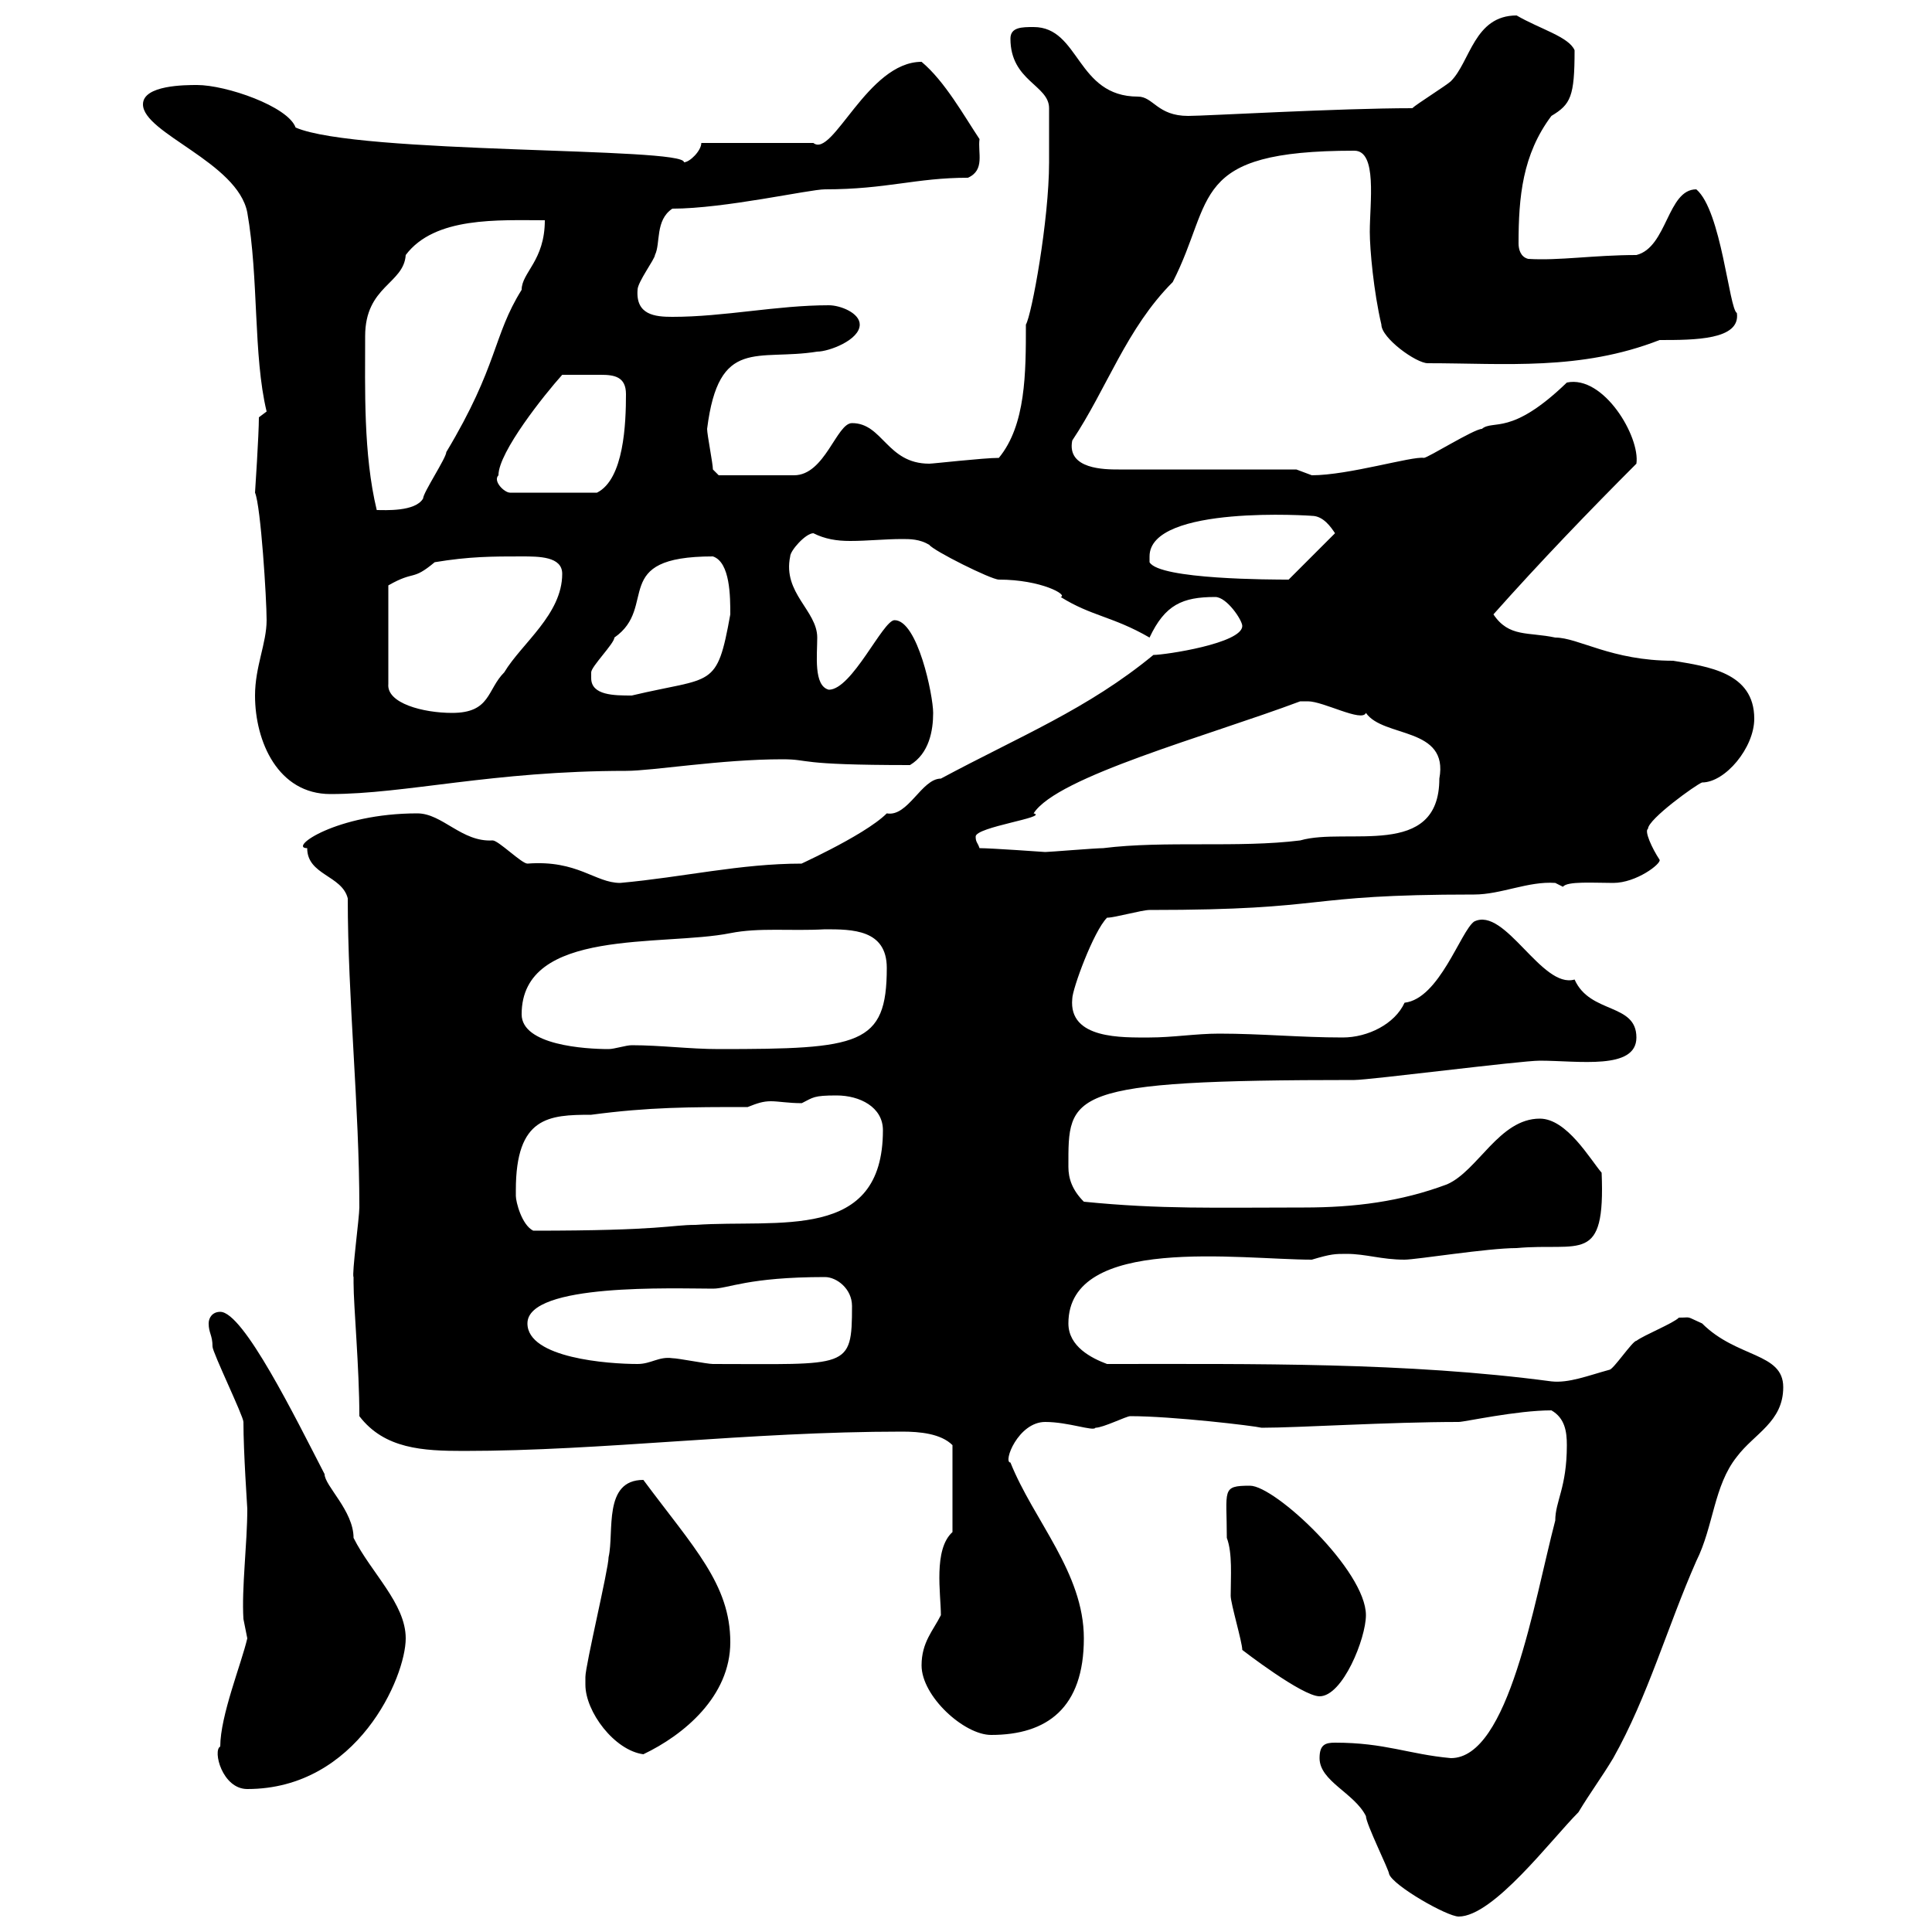 <svg xmlns="http://www.w3.org/2000/svg" xmlns:xlink="http://www.w3.org/1999/xlink" width="300" height="300"><path d="M204.90 273C204.90 276.60 210.30 278.40 212.10 282C212.10 283.20 215.70 290.40 215.70 291C216.30 292.80 224.70 297.60 226.50 297.60C231.90 297.60 240.90 285.60 245.10 281.40C246.90 278.40 248.70 276 250.50 273C255.90 263.40 258.90 252.60 263.40 242.40C266.10 237 266.10 230.70 269.70 226.20C272.40 222.60 276.90 220.80 276.90 215.40C276.90 210 269.70 210.90 264.30 205.50C261.60 204.30 262.80 204.60 260.70 204.60C259.80 205.50 255.30 207.30 254.10 208.20C253.50 208.20 250.50 212.70 249.90 212.70C246.60 213.60 243.60 214.80 240.90 214.50C218.40 211.50 194.70 211.80 171.90 211.80C169.50 210.90 165.90 209.10 165.90 205.50C165.90 191.70 192.60 195.60 203.70 195.60C206.70 194.70 207.30 194.70 209.10 194.70C212.10 194.70 214.50 195.60 218.10 195.60C219.90 195.60 231 193.80 235.50 193.80C245.40 192.90 249.30 196.50 248.70 182.10C246.90 180 243.30 173.70 239.10 173.70C232.80 173.70 229.50 181.80 224.70 183.90C217.50 186.60 210.30 187.50 202.50 187.50C188.70 187.50 180.30 187.80 168.30 186.60C166.50 184.80 165.90 183 165.90 181.20C165.90 169.80 165.30 167.70 210.30 167.70C212.70 167.70 236.10 164.70 239.10 164.70C245.10 164.70 254.10 166.20 254.10 161.10C254.10 155.70 246.90 157.50 244.50 152.10C239.40 153.60 233.70 140.70 228.90 143.10C226.80 144.60 223.50 155.10 218.10 155.70C216.60 159 212.40 161.10 208.50 161.10C201.90 161.10 195.90 160.50 189.30 160.50C185.70 160.50 182.10 161.10 178.50 161.10C174.30 161.10 165.90 161.40 166.50 155.10C166.50 153.60 169.80 144.60 171.90 142.50C173.10 142.50 177.30 141.30 178.50 141.30C207.30 141.30 201.30 138.90 228.90 138.90C233.10 138.90 237.30 136.80 241.50 137.10C241.50 137.10 242.70 137.70 242.70 137.70C243.30 136.80 247.50 137.10 250.50 137.10C254.10 137.10 258 134.10 257.70 133.50C256.50 131.70 255.30 129 255.90 128.70C255.90 127.20 263.40 121.80 264.30 121.50C267.90 121.50 272.40 116.10 272.40 111.60C272.40 104.40 265.20 103.50 259.80 102.60C250.20 102.60 245.10 99 241.50 99C237.30 98.10 234.30 99 231.90 95.40C239.10 87.30 246.90 79.20 254.10 72C254.70 67.80 249 58.20 243.30 59.40C234.60 67.80 231.90 65.10 230.10 66.60C228.90 66.60 221.70 71.10 221.10 71.10C219.30 70.80 209.40 73.80 203.70 73.80C203.70 73.80 201.30 72.90 201.30 72.90L173.70 72.90C171.60 72.90 165.60 72.90 166.50 68.40C171.90 60.30 174.90 51 182.10 43.80C188.70 30.90 184.50 23.40 210.30 23.40C213.90 23.40 212.70 31.50 212.70 36C212.70 38.70 213.30 45.30 214.50 50.40C214.50 52.50 219.90 56.40 221.70 56.40C233.70 56.40 245.40 57.60 257.70 52.80C263.10 52.80 270.30 52.80 269.70 48.60C268.50 48 267.30 32.70 263.40 29.40C258.90 29.40 258.90 38.40 254.10 39.60C247.50 39.60 242.10 40.50 237.30 40.20C236.10 39.90 235.80 38.70 235.80 37.80C235.80 30.60 236.40 24 240.90 18C243.90 16.20 244.50 15 244.50 7.80C243.60 5.70 239.10 4.50 235.50 2.40C228.90 2.40 228.30 9.60 225.30 12.60C224.70 13.20 219.90 16.20 219.30 16.80C207.90 16.80 187.20 18 184.50 18C179.70 18 179.10 15 176.70 15C167.10 15 167.70 4.20 160.50 4.20C158.70 4.20 156.90 4.20 156.90 6C156.90 12.60 162.90 13.20 162.90 16.80C162.90 18.60 162.90 23.70 162.90 25.20C162.90 34.20 160.20 48.90 159.30 50.40C159.30 57.90 159.30 66 155.10 71.10C152.70 71.10 144.90 72 144.30 72C137.70 72 137.10 65.70 132.30 65.70C129.90 65.70 128.10 73.80 123.30 73.80L111.60 73.80C111.60 73.80 110.70 72.90 110.70 72.90C110.70 72 109.80 67.50 109.80 66.60C111.60 52.20 117.60 56.10 126.90 54.60C128.70 54.60 133.50 52.80 133.50 50.40C133.50 48.60 130.50 47.40 128.70 47.40C120.60 47.40 112.50 49.20 104.40 49.20C101.70 49.20 98.70 48.90 99 45C99 43.80 101.70 40.20 101.70 39.60C102.60 37.80 101.70 34.20 104.40 32.40C112.50 32.40 125.70 29.40 128.10 29.40C137.70 29.40 142.20 27.60 150.30 27.60C153 26.40 151.80 23.70 152.10 21.60C149.70 18 146.70 12.60 143.10 9.60C134.70 9.60 129.30 24.60 126.30 22.20L108.90 22.20C108.90 23.40 107.10 25.20 106.20 25.20C106.50 22.80 55.50 24 45.90 19.80C44.70 16.50 35.10 13.20 30.60 13.20C28.80 13.20 22.20 13.20 22.20 16.20C22.20 20.70 36.90 25.20 38.40 33C40.20 43.20 39.30 55.20 41.40 63.90C41.40 63.90 40.20 64.80 40.20 64.80C40.20 67.50 39.60 76.50 39.60 76.50C40.50 78.60 41.40 93 41.40 96.30C41.40 99.90 39.60 103.50 39.60 108C39.60 115.20 43.20 123.30 51.30 123.30C63 123.30 76.50 119.70 97.20 119.70C101.40 119.70 111.90 117.90 121.50 117.90C126 117.90 123.30 118.80 141.30 118.80C144.30 117 144.90 113.40 144.90 110.70C144.90 108 142.50 96.30 138.90 96.30C137.10 96.30 132.30 107.10 128.70 107.10C126.30 106.50 126.90 101.70 126.90 99C126.90 94.80 121.50 92.10 122.70 86.40C122.70 85.50 125.10 82.80 126.30 82.80C128.10 83.70 129.90 84 132 84C134.70 84 137.40 83.70 140.10 83.70C141.30 83.70 142.80 83.70 144.30 84.60C144.90 85.50 153.90 90 155.10 90C161.70 90 165.90 92.40 164.70 92.70C169.50 95.70 172.80 95.70 178.50 99C180.90 93.90 183.60 92.70 188.70 92.70C190.50 92.70 192.90 96.30 192.90 97.20C192.90 99.90 180.90 101.70 179.10 101.70C168.90 110.10 158.40 114.30 146.10 120.90C143.10 120.90 141 126.90 137.70 126.30C134.10 129.90 122.40 135 124.50 134.10C114.90 134.10 106.20 136.20 96.30 137.10C92.40 137.10 89.70 133.50 81.90 134.10C81 134.10 77.40 130.50 76.50 130.50C71.70 130.80 68.70 126.30 64.80 126.30C52.20 126.30 44.70 131.70 47.70 131.70C47.70 135.90 53.10 135.90 54 139.50C54 155.10 55.80 171.90 55.80 187.50C55.80 189 54.60 198 54.90 198.30C54.90 198.30 54.90 199.20 54.90 199.20C54.90 202.80 55.80 212.40 55.80 219.90C59.70 225 65.70 225.30 72 225.30C93.60 225.30 116.10 222.30 140.10 222.30C142.80 222.30 146.10 222.60 147.90 224.40L147.90 237.90C144.90 240.60 146.10 247.50 146.10 250.80C144.90 253.20 143.10 255 143.10 258.60C143.10 263.40 149.70 269.40 153.90 269.40C162.60 269.40 168.30 265.20 168.30 254.40C168.30 244.20 160.50 236.10 156.90 227.10C155.70 227.10 158.10 220.80 162.30 220.80C165.90 220.80 169.80 222.30 170.10 221.70C171.30 221.70 174.90 219.90 175.50 219.90C182.10 219.90 194.70 221.40 195.90 221.70C201.60 221.70 215.70 220.80 226.50 220.80C227.40 220.80 235.50 219 240.90 219C243 220.20 243.30 222.30 243.30 224.40C243.30 231 241.50 233.10 241.50 236.10C238.20 248.70 234.30 273 225.30 273C218.70 272.40 215.10 270.60 207.30 270.60C205.80 270.60 204.90 270.90 204.90 273ZM34.20 271.20C33 271.80 34.50 277.80 38.40 277.80C55.50 277.80 63 260.40 63 254.40C63 249 57.60 244.20 54.90 238.80C54.90 234.60 50.40 230.70 50.40 228.90C45.90 220.20 37.80 203.70 34.20 203.70C33 203.70 32.40 204.60 32.40 205.50C32.40 207 33 207.30 33 209.10C33 210 37.80 219.90 37.80 220.80C37.80 225.60 38.40 234 38.40 234.30C38.40 239.70 37.50 246.60 37.80 251.40C37.80 251.40 38.40 254.40 38.40 254.40C37.50 258.30 34.20 266.40 34.20 271.20ZM90.90 261.60C90.90 265.80 95.40 271.80 99.90 272.40C106.20 269.40 113.40 263.40 113.40 255C113.40 246 107.70 240.30 99.90 229.80C93.60 229.80 95.40 237.90 94.50 241.80C94.50 243.60 90.90 258.60 90.90 260.40C90.90 260.40 90.90 260.40 90.90 261.60ZM192.90 256.20C192.90 256.20 202.20 263.40 204.90 263.40C208.50 263.40 212.10 254.40 212.10 250.80C212.10 243.90 198 230.70 194.10 230.70C189.60 230.70 190.50 231.30 190.50 238.80C191.40 241.20 191.10 244.80 191.10 247.80C191.10 249 192.90 255 192.90 256.20ZM81.90 205.50C81.90 199.20 104.70 200.10 110.70 200.10C113.10 200.10 116.10 198.30 128.10 198.30C129.90 198.30 132.30 200.10 132.30 202.80C132.30 212.70 131.70 211.80 110.70 211.80C109.80 211.80 105.30 210.90 104.40 210.90C102.30 210.60 101.10 211.80 99 211.80C94.50 211.80 81.90 210.90 81.90 205.50ZM80.10 185.70C80.10 184.80 80.10 184.80 80.10 184.80C80.10 173.40 85.20 173.10 91.80 173.10C100.80 171.90 107.10 171.90 116.10 171.90C117.60 171.30 118.50 171 119.70 171C120.90 171 122.40 171.30 124.50 171.30C126.30 170.40 126.30 170.10 129.90 170.10C133.50 170.10 137.10 171.90 137.10 175.50C137.10 192.90 120.90 189.30 108 190.20C104.10 190.20 102.90 191.10 82.80 191.10C81 190.20 80.10 186.60 80.10 185.70ZM81 157.50C81 144 102.90 147 113.40 144.90C117.90 144 122.70 144.60 128.10 144.30C132.30 144.30 137.70 144.30 137.70 150.30C137.70 162.30 133.50 162.90 111.60 162.90C107.10 162.90 102.60 162.30 98.10 162.30C97.20 162.30 95.40 162.90 94.50 162.90C90.90 162.90 81 162.30 81 157.50ZM152.10 131.70C151.80 130.80 151.50 130.80 151.50 129.90C151.50 128.40 162.90 126.90 160.50 126.30C164.10 120.60 187.50 114.30 201.90 108.90C201.90 108.90 201.90 108.90 203.10 108.90C205.50 108.90 211.50 112.20 212.10 110.70C214.80 114.60 225 112.80 223.50 120.90C223.50 133.50 209.10 128.40 201.90 130.50C192.30 131.70 180.90 130.50 171.30 131.70C170.10 131.70 162.90 132.30 162.30 132.30C162.30 132.30 153.90 131.70 152.10 131.70ZM67.50 87.30C72.90 86.40 76.50 86.40 81 86.40C83.70 86.40 87.30 86.40 87.30 89.10C87.30 95.40 81 99.90 78.30 104.40C75.60 107.10 76.20 110.70 70.20 110.70C65.70 110.70 60 109.20 60.30 106.20L60.30 90.90C64.50 88.50 63.90 90.30 67.50 87.30ZM91.80 105.30C91.80 105.30 91.80 104.40 91.80 104.40C91.80 103.50 95.40 99.90 95.40 99C102.30 94.20 94.50 86.40 110.70 86.40C113.40 87.30 113.40 92.70 113.40 95.40C111.30 107.10 110.70 105 98.10 108C95.40 108 91.80 108 91.80 105.30ZM178.50 86.40C178.50 78.30 204 80.10 203.70 80.10C205.50 80.10 206.70 81.90 207.30 82.80L200.10 90C197.70 90 180 90 178.50 87.30C178.50 87.30 178.50 86.40 178.50 86.40ZM56.70 52.20C56.70 44.40 62.70 44.10 63 39.60C67.50 33.60 77.40 34.20 84.60 34.20C84.60 40.50 81 42.30 81 45C76.50 52.20 77.40 56.70 69.30 70.20C69.30 71.10 65.70 76.50 65.70 77.40C64.50 79.50 59.70 79.20 58.50 79.20C56.40 70.50 56.70 60.30 56.70 52.20ZM77.40 73.80C77.40 70.20 84.60 61.20 87.30 58.20C88.80 58.20 91.50 58.20 93.30 58.20C95.40 58.20 97.20 58.50 97.20 61.20C97.20 65.70 96.90 74.40 92.70 76.50L79.20 76.50C78.30 76.50 76.50 74.70 77.40 73.80Z"/></svg>